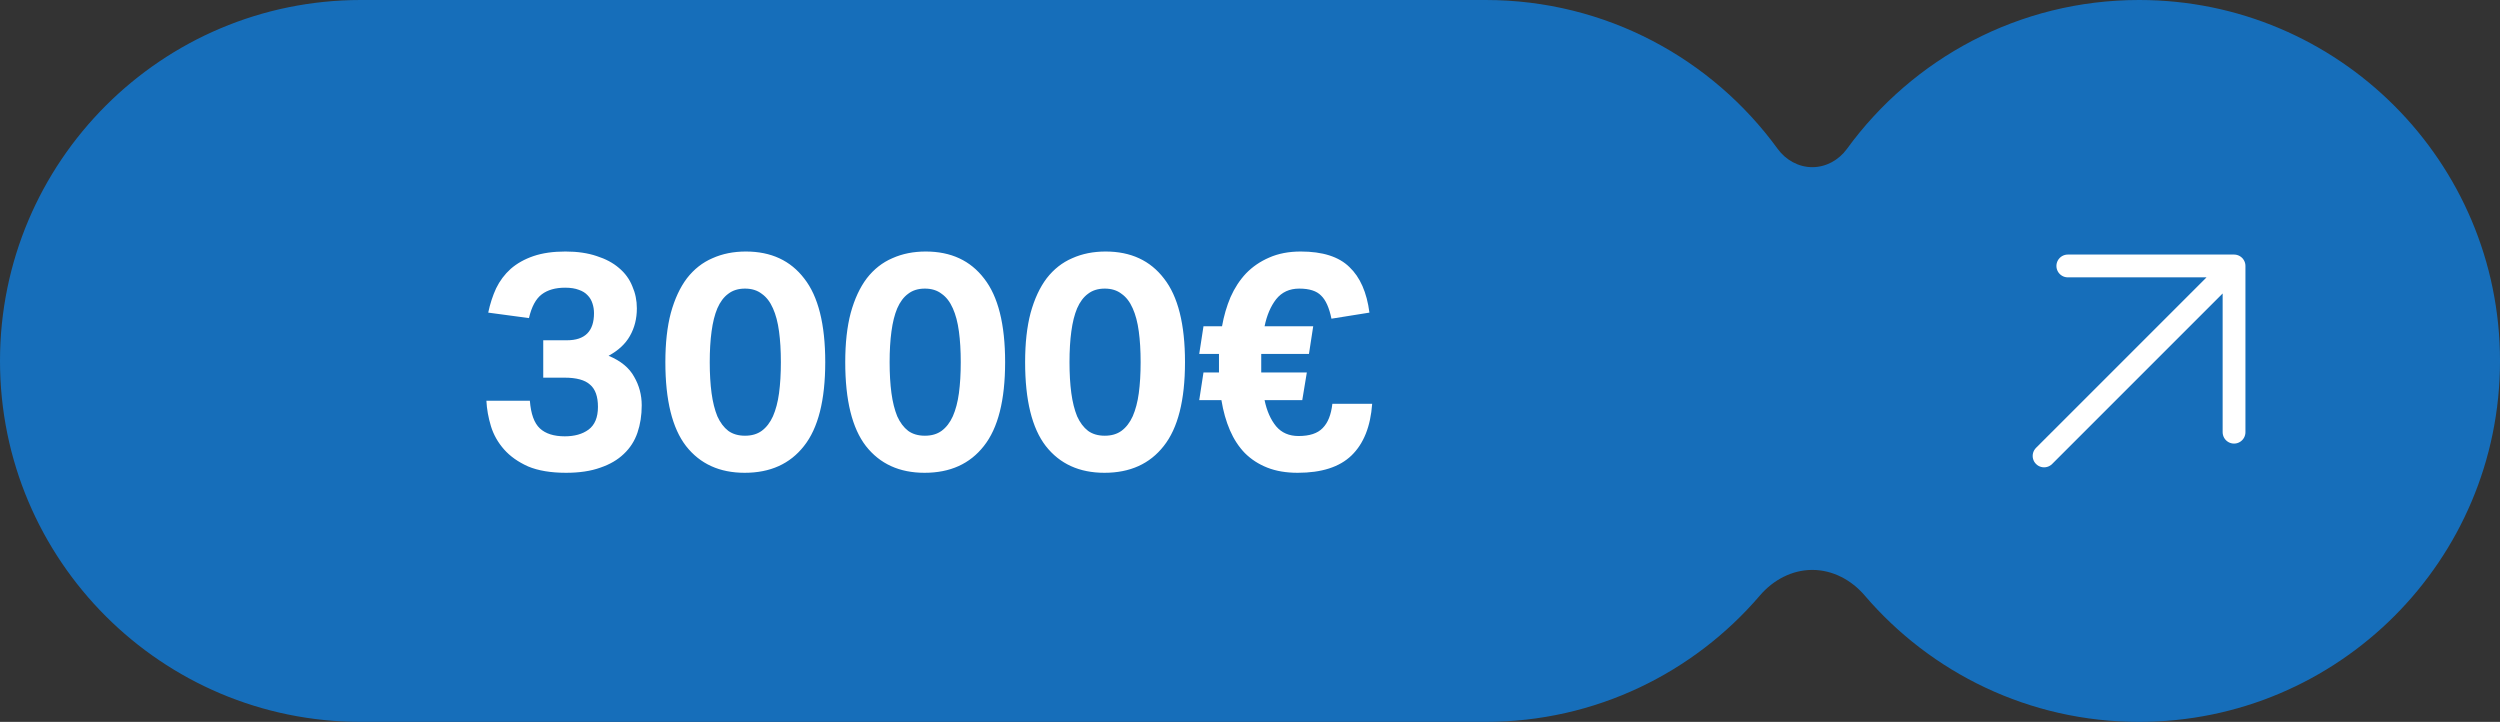 <svg width="658" height="190" viewBox="0 0 658 190" fill="none" xmlns="http://www.w3.org/2000/svg">
<rect x="0" y="0" width="658" height="190" fill="#333333" stroke="none"/>
<path fill-rule="evenodd" clip-rule="evenodd" d="M0 95C0 42.533 42.533 0 95 0H391C422.607 0 450.608 15.435 467.878 39.178C470.016 42.118 473.365 44 477 44V44C480.635 44 483.984 42.118 486.122 39.178C503.392 15.435 531.393 0 563 0C615.467 0 658 42.533 658 95C658 147.467 615.467 190 563 190C534.094 190 508.204 177.09 490.78 156.722C487.301 152.655 482.352 150 477 150V150C471.648 150 466.699 152.655 463.22 156.722C445.796 177.09 419.905 190 391 190H95C42.533 190 0 147.467 0 95Z" fill="#166EBA"/>
<path d="M139.461 105.48C139.727 108.947 140.607 111.373 142.101 112.76C143.594 114.147 145.781 114.84 148.661 114.84C151.221 114.84 153.301 114.253 154.901 113.08C156.554 111.853 157.381 109.853 157.381 107.08C157.381 104.36 156.687 102.413 155.301 101.24C153.967 100.013 151.727 99.4 148.581 99.4H142.981V89.56H149.221C153.967 89.56 156.341 87.187 156.341 82.44C156.341 81.533 156.207 80.68 155.941 79.88C155.674 79.027 155.247 78.307 154.661 77.72C154.074 77.08 153.301 76.6 152.341 76.28C151.381 75.907 150.181 75.72 148.741 75.72C146.181 75.72 144.127 76.307 142.581 77.48C141.034 78.653 139.914 80.733 139.221 83.72L128.501 82.28C128.981 79.987 129.674 77.853 130.581 75.88C131.541 73.907 132.821 72.2 134.421 70.76C136.074 69.32 138.074 68.2 140.421 67.4C142.767 66.6 145.567 66.2 148.821 66.2C151.967 66.2 154.714 66.6 157.061 67.4C159.407 68.147 161.354 69.187 162.901 70.52C164.501 71.853 165.674 73.453 166.421 75.32C167.221 77.133 167.621 79.08 167.621 81.16C167.621 83.88 167.007 86.307 165.781 88.44C164.607 90.52 162.741 92.253 160.181 93.64C163.381 94.973 165.621 96.813 166.901 99.16C168.234 101.453 168.901 103.96 168.901 106.68C168.901 109.293 168.527 111.693 167.781 113.88C167.034 116.067 165.834 117.933 164.181 119.48C162.581 121.027 160.527 122.227 158.021 123.08C155.514 123.987 152.501 124.44 148.981 124.44C144.981 124.44 141.647 123.88 138.981 122.76C136.367 121.587 134.261 120.093 132.661 118.28C131.061 116.467 129.914 114.44 129.221 112.2C128.527 109.907 128.127 107.667 128.021 105.48H139.461ZM196.004 124.44C189.391 124.44 184.244 122.093 180.564 117.4C176.938 112.707 175.124 105.347 175.124 95.32C175.124 90.307 175.604 85.987 176.564 82.36C177.578 78.68 178.991 75.64 180.804 73.24C182.671 70.84 184.911 69.08 187.524 67.96C190.138 66.787 193.071 66.2 196.324 66.2C202.938 66.2 208.058 68.573 211.684 73.32C215.364 78.013 217.204 85.347 217.204 95.32C217.204 105.347 215.338 112.707 211.604 117.4C207.924 122.093 202.724 124.44 196.004 124.44ZM196.084 114.68C197.844 114.68 199.311 114.253 200.484 113.4C201.711 112.493 202.698 111.213 203.444 109.56C204.191 107.853 204.724 105.827 205.044 103.48C205.364 101.08 205.524 98.36 205.524 95.32C205.524 92.28 205.364 89.587 205.044 87.24C204.724 84.84 204.191 82.813 203.444 81.16C202.698 79.453 201.711 78.173 200.484 77.32C199.311 76.413 197.844 75.96 196.084 75.96C194.324 75.96 192.858 76.413 191.684 77.32C190.511 78.173 189.551 79.453 188.804 81.16C188.111 82.813 187.604 84.84 187.284 87.24C186.964 89.587 186.804 92.28 186.804 95.32C186.804 98.36 186.964 101.08 187.284 103.48C187.604 105.827 188.111 107.853 188.804 109.56C189.551 111.213 190.511 112.493 191.684 113.4C192.858 114.253 194.324 114.68 196.084 114.68ZM243.348 124.44C236.735 124.44 231.588 122.093 227.908 117.4C224.281 112.707 222.468 105.347 222.468 95.32C222.468 90.307 222.948 85.987 223.908 82.36C224.921 78.68 226.335 75.64 228.148 73.24C230.015 70.84 232.255 69.08 234.868 67.96C237.481 66.787 240.415 66.2 243.668 66.2C250.281 66.2 255.401 68.573 259.028 73.32C262.708 78.013 264.548 85.347 264.548 95.32C264.548 105.347 262.681 112.707 258.948 117.4C255.268 122.093 250.068 124.44 243.348 124.44ZM243.428 114.68C245.188 114.68 246.655 114.253 247.828 113.4C249.055 112.493 250.041 111.213 250.788 109.56C251.535 107.853 252.068 105.827 252.388 103.48C252.708 101.08 252.868 98.36 252.868 95.32C252.868 92.28 252.708 89.587 252.388 87.24C252.068 84.84 251.535 82.813 250.788 81.16C250.041 79.453 249.055 78.173 247.828 77.32C246.655 76.413 245.188 75.96 243.428 75.96C241.668 75.96 240.201 76.413 239.028 77.32C237.855 78.173 236.895 79.453 236.148 81.16C235.455 82.813 234.948 84.84 234.628 87.24C234.308 89.587 234.148 92.28 234.148 95.32C234.148 98.36 234.308 101.08 234.628 103.48C234.948 105.827 235.455 107.853 236.148 109.56C236.895 111.213 237.855 112.493 239.028 113.4C240.201 114.253 241.668 114.68 243.428 114.68ZM290.692 124.44C284.079 124.44 278.932 122.093 275.252 117.4C271.625 112.707 269.812 105.347 269.812 95.32C269.812 90.307 270.292 85.987 271.252 82.36C272.265 78.68 273.679 75.64 275.492 73.24C277.359 70.84 279.599 69.08 282.212 67.96C284.825 66.787 287.759 66.2 291.012 66.2C297.625 66.2 302.745 68.573 306.372 73.32C310.052 78.013 311.892 85.347 311.892 95.32C311.892 105.347 310.025 112.707 306.292 117.4C302.612 122.093 297.412 124.44 290.692 124.44ZM290.772 114.68C292.532 114.68 293.999 114.253 295.172 113.4C296.399 112.493 297.385 111.213 298.132 109.56C298.879 107.853 299.412 105.827 299.732 103.48C300.052 101.08 300.212 98.36 300.212 95.32C300.212 92.28 300.052 89.587 299.732 87.24C299.412 84.84 298.879 82.813 298.132 81.16C297.385 79.453 296.399 78.173 295.172 77.32C293.999 76.413 292.532 75.96 290.772 75.96C289.012 75.96 287.545 76.413 286.372 77.32C285.199 78.173 284.239 79.453 283.492 81.16C282.799 82.813 282.292 84.84 281.972 87.24C281.652 89.587 281.492 92.28 281.492 95.32C281.492 98.36 281.652 101.08 281.972 103.48C282.292 105.827 282.799 107.853 283.492 109.56C284.239 111.213 285.199 112.493 286.372 113.4C287.545 114.253 289.012 114.68 290.772 114.68ZM316.756 98.04H320.836V93.16H315.636L316.756 85.88H321.636C322.116 83.16 322.862 80.6 323.876 78.2C324.942 75.8 326.302 73.72 327.956 71.96C329.662 70.2 331.689 68.813 334.036 67.8C336.436 66.733 339.209 66.2 342.356 66.2C348.116 66.2 352.382 67.56 355.156 70.28C357.982 72.947 359.742 76.947 360.436 82.28L350.436 83.88C349.849 81 348.942 78.973 347.716 77.8C346.542 76.573 344.622 75.96 341.956 75.96C339.396 75.96 337.369 76.893 335.876 78.76C334.436 80.627 333.422 83 332.836 85.88H345.636L344.516 93.16H331.956V98.04H343.956L342.756 105.32H332.836C333.422 108.147 334.436 110.44 335.876 112.2C337.316 113.907 339.289 114.76 341.796 114.76C344.676 114.76 346.782 114.067 348.116 112.68C349.502 111.293 350.356 109.16 350.676 106.28H361.156C360.729 112.253 358.916 116.787 355.716 119.88C352.569 122.92 347.849 124.44 341.556 124.44C338.516 124.44 335.849 123.987 333.556 123.08C331.262 122.173 329.289 120.893 327.636 119.24C326.036 117.587 324.729 115.587 323.716 113.24C322.702 110.893 321.956 108.253 321.476 105.32H315.636L316.756 98.04Z" fill="white"/>
<path d="M538 120L588 69.999M588 69.999V113.751M588 69.999H544.249" stroke="white" stroke-width="6" stroke-linecap="round" stroke-linejoin="round"/>
</svg>
